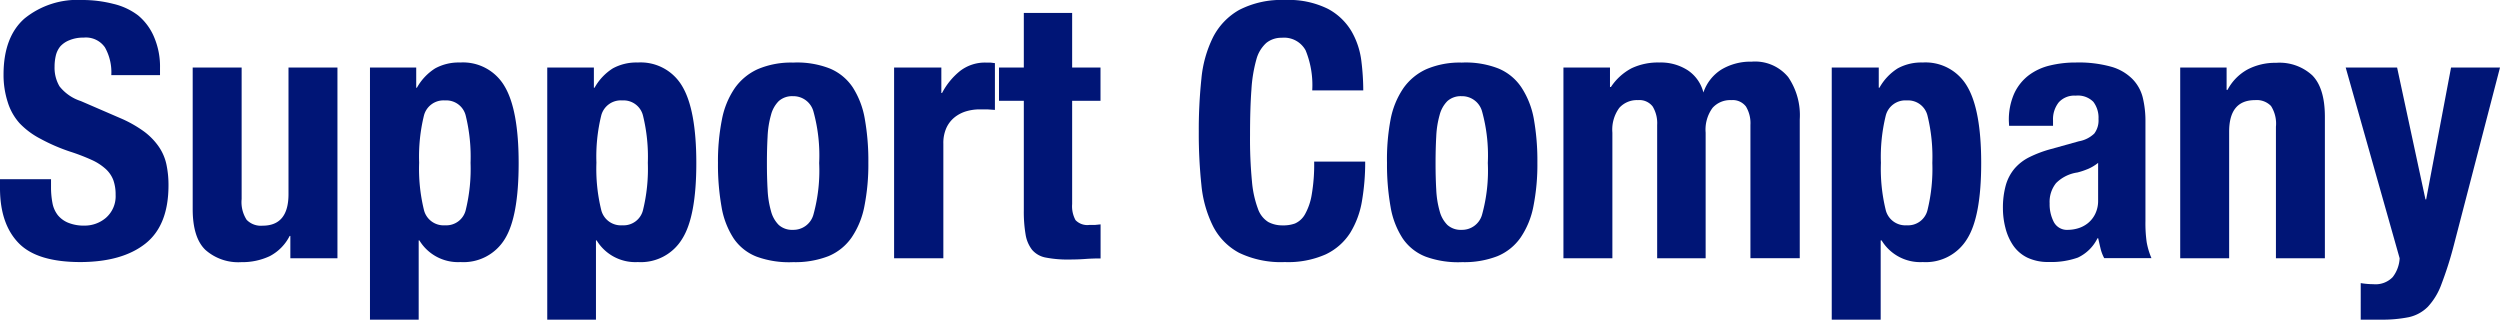 <svg xmlns="http://www.w3.org/2000/svg" width="324.35" height="41.47" viewBox="0 0 324.35 41.47"><defs><style>.cls-1{fill:#001576;}</style></defs><title>h2_supportcompany</title><g id="レイヤー_2" data-name="レイヤー 2"><g id="レイヤー_1-2" data-name="レイヤー 1"><g id="レイヤー_2-2" data-name="レイヤー 2"><g id="レイヤー_1-2-2" data-name="レイヤー 1-2"><path class="cls-1" d="M6.62,24.22a10.92,10.92,0,0,0,.18,2.09,3.64,3.64,0,0,0,.69,1.59,3.39,3.39,0,0,0,1.36,1,5.39,5.39,0,0,0,2.14.37,4.23,4.23,0,0,0,2.74-1,3.71,3.71,0,0,0,1.27-3,5.49,5.49,0,0,0-.3-1.91,3.79,3.79,0,0,0-1-1.45,7,7,0,0,0-1.82-1.17,26.3,26.3,0,0,0-2.82-1.08A23.74,23.74,0,0,1,5.24,18a10.27,10.27,0,0,1-2.69-2A7.33,7.33,0,0,1,1,13.24,11.44,11.44,0,0,1,.46,9.68q0-4.87,2.71-7.27A10.88,10.88,0,0,1,10.63,0,16.18,16.18,0,0,1,14.7.5,8.53,8.53,0,0,1,17.92,2,7.32,7.32,0,0,1,20,4.83a9.72,9.72,0,0,1,.76,4v.92H14.44a6.59,6.59,0,0,0-.83-3.61,3,3,0,0,0-2.76-1.26A4.6,4.6,0,0,0,9,5.22,3.1,3.1,0,0,0,7.84,6a2.93,2.93,0,0,0-.6,1.22,6.26,6.26,0,0,0-.16,1.43,4.74,4.74,0,0,0,.64,2.55,5.76,5.76,0,0,0,2.76,1.91l5.11,2.21a15.69,15.69,0,0,1,3.08,1.73A8.42,8.42,0,0,1,20.58,19a6.42,6.42,0,0,1,1,2.28,12.77,12.77,0,0,1,.28,2.76q0,5.2-3,7.57T10.44,34q-5.61,0-8-2.44T0,24.58V23.25H6.62Z"/><path class="cls-1" d="M37.58,30.61A6,6,0,0,1,35,33.23a8.32,8.32,0,0,1-3.68.78,6.42,6.42,0,0,1-4.67-1.59Q25,30.84,25,27.11V8.76h6.35V25.83A4.23,4.23,0,0,0,32,28.52a2.57,2.57,0,0,0,2.07.76q3.36,0,3.36-4.09V8.76h6.35V33.51H37.67v-2.9Z"/><path class="cls-1" d="M54,8.76v2.62h.09a7,7,0,0,1,2.37-2.51,6.38,6.38,0,0,1,3.24-.76,6.23,6.23,0,0,1,5.75,3.06q1.84,3.06,1.84,10T65.5,31a6.27,6.27,0,0,1-5.75,3,5.87,5.87,0,0,1-5.34-2.81h-.09V41.47H48V8.76ZM55,27.23a2.62,2.62,0,0,0,2.74,2,2.59,2.59,0,0,0,2.69-2,22.41,22.41,0,0,0,.62-6.1,22.41,22.41,0,0,0-.62-6.1,2.59,2.59,0,0,0-2.69-2A2.62,2.62,0,0,0,55,15a22.41,22.41,0,0,0-.62,6.1A22.41,22.41,0,0,0,55,27.23Z"/><path class="cls-1" d="M77.05,8.76v2.62h.09a7,7,0,0,1,2.37-2.51,6.38,6.38,0,0,1,3.24-.76,6.23,6.23,0,0,1,5.75,3.06q1.84,3.06,1.84,10T88.5,31a6.27,6.27,0,0,1-5.75,3,5.87,5.87,0,0,1-5.34-2.81h-.09V41.47H71V8.76ZM78,27.23a2.62,2.62,0,0,0,2.74,2,2.59,2.59,0,0,0,2.69-2,22.41,22.41,0,0,0,.62-6.1,22.41,22.41,0,0,0-.62-6.1,2.59,2.59,0,0,0-2.69-2A2.62,2.62,0,0,0,78,15a22.41,22.41,0,0,0-.62,6.1A22.41,22.41,0,0,0,78,27.23Z"/><path class="cls-1" d="M93.66,15.52a10.79,10.79,0,0,1,1.66-4.07,7.35,7.35,0,0,1,3-2.48,11,11,0,0,1,4.58-.85,11.65,11.65,0,0,1,4.74.76,6.64,6.64,0,0,1,3,2.46,11,11,0,0,1,1.56,4.09,31.11,31.11,0,0,1,.46,5.7,27.84,27.84,0,0,1-.51,5.61,10.82,10.82,0,0,1-1.66,4.07,6.85,6.85,0,0,1-3,2.42,11.85,11.85,0,0,1-4.58.78,12.25,12.25,0,0,1-4.74-.71,6.4,6.4,0,0,1-3-2.39,10.76,10.76,0,0,1-1.56-4.09,31.19,31.19,0,0,1-.46-5.68A27.78,27.78,0,0,1,93.66,15.52Zm5.93,9.11a12.08,12.08,0,0,0,.44,2.76,3.93,3.93,0,0,0,1,1.79,2.58,2.58,0,0,0,1.84.64,2.69,2.69,0,0,0,2.67-2,21.46,21.46,0,0,0,.74-6.67,21.46,21.46,0,0,0-.74-6.67,2.69,2.69,0,0,0-2.67-2,2.59,2.59,0,0,0-1.84.64,3.94,3.94,0,0,0-1,1.79,12.09,12.09,0,0,0-.44,2.76q-.09,1.61-.09,3.5T99.59,24.63Z"/><path class="cls-1" d="M122.13,8.76v3.31h.09a9,9,0,0,1,2.35-2.87,5.28,5.28,0,0,1,3.36-1.08h.57l.58.07v6.07l-1-.07h-1a6.16,6.16,0,0,0-1.66.23,4.44,4.44,0,0,0-1.52.76,3.81,3.81,0,0,0-1.1,1.38,4.76,4.76,0,0,0-.41,2.09V33.51H116V8.76Z"/><path class="cls-1" d="M139.1,1.68V8.76h3.68v4.32H139.1V26.47a3.76,3.76,0,0,0,.44,2.09,2.12,2.12,0,0,0,1.82.62h.74l.69-.07v4.42q-1.06,0-2,.07t-2.09.07a14.73,14.73,0,0,1-3-.25,3.06,3.06,0,0,1-1.79-1,4.36,4.36,0,0,1-.85-2,17.64,17.64,0,0,1-.23-3.13V13.08h-3.22V8.76h3.22V1.68Z"/><path class="cls-1" d="M169.39,6.53a3.18,3.18,0,0,0-3.1-1.63,3.1,3.1,0,0,0-2,.67A4.42,4.42,0,0,0,163,7.72a18.42,18.42,0,0,0-.64,3.91q-.18,2.41-.18,5.91a57.35,57.35,0,0,0,.25,6,13.36,13.36,0,0,0,.78,3.56,3.26,3.26,0,0,0,1.33,1.7,3.84,3.84,0,0,0,1.86.44A4.41,4.41,0,0,0,168,29a2.77,2.77,0,0,0,1.31-1.2,7.78,7.78,0,0,0,.87-2.53,23.15,23.15,0,0,0,.32-4.3h6.62a29.71,29.71,0,0,1-.41,5.06,11.47,11.47,0,0,1-1.54,4.19A7.66,7.66,0,0,1,172,33a12,12,0,0,1-5.31,1,12.51,12.51,0,0,1-5.93-1.2,8.07,8.07,0,0,1-3.38-3.45A15.2,15.2,0,0,1,155.87,24a63.14,63.14,0,0,1-.34-6.9,63.32,63.32,0,0,1,.34-6.88,15.25,15.25,0,0,1,1.52-5.41,8.51,8.51,0,0,1,3.38-3.52A11.93,11.93,0,0,1,166.7,0a11.46,11.46,0,0,1,5.59,1.15,7.83,7.83,0,0,1,3.06,2.92,10.13,10.13,0,0,1,1.27,3.82,31.55,31.55,0,0,1,.25,3.84h-6.62A11.92,11.92,0,0,0,169.39,6.53Z"/><path class="cls-1" d="M180.41,15.52a10.79,10.79,0,0,1,1.66-4.07,7.35,7.35,0,0,1,3-2.48,11,11,0,0,1,4.58-.85,11.65,11.65,0,0,1,4.74.76,6.64,6.64,0,0,1,3,2.46A11,11,0,0,1,199,15.43a31.11,31.11,0,0,1,.46,5.7,27.84,27.84,0,0,1-.51,5.61,10.82,10.82,0,0,1-1.66,4.07,6.85,6.85,0,0,1-3,2.42,11.85,11.85,0,0,1-4.58.78,12.25,12.25,0,0,1-4.74-.71,6.4,6.4,0,0,1-3-2.39,10.76,10.76,0,0,1-1.56-4.09,31.19,31.19,0,0,1-.46-5.68A27.78,27.78,0,0,1,180.41,15.52Zm5.93,9.11a12.08,12.08,0,0,0,.44,2.76,3.93,3.93,0,0,0,1,1.79,2.58,2.58,0,0,0,1.84.64,2.69,2.69,0,0,0,2.67-2,21.46,21.46,0,0,0,.74-6.67,21.46,21.46,0,0,0-.74-6.67,2.69,2.69,0,0,0-2.67-2,2.59,2.59,0,0,0-1.84.64,3.94,3.94,0,0,0-1,1.79,12.09,12.09,0,0,0-.44,2.76q-.09,1.61-.09,3.5T186.34,24.63Z"/><path class="cls-1" d="M208.88,8.76v2.53H209a7.28,7.28,0,0,1,2.69-2.44,8,8,0,0,1,3.57-.74,6.46,6.46,0,0,1,3.7,1A4.91,4.91,0,0,1,221,12h0a5.63,5.63,0,0,1,2.37-3,7.36,7.36,0,0,1,3.89-1A5.56,5.56,0,0,1,232,10a8.76,8.76,0,0,1,1.5,5.5v18h-6.4V16.21a4.18,4.18,0,0,0-.58-2.39,2.16,2.16,0,0,0-1.91-.83,3.07,3.07,0,0,0-2.42,1,4.78,4.78,0,0,0-.9,3.22v16.3H215V16.21a4.17,4.17,0,0,0-.58-2.39,2.16,2.16,0,0,0-1.91-.83,3.07,3.07,0,0,0-2.42,1,4.78,4.78,0,0,0-.9,3.22v16.3h-6.35V8.76Z"/><path class="cls-1" d="M243.75,8.76v2.62h.09a7,7,0,0,1,2.37-2.51,6.38,6.38,0,0,1,3.24-.76,6.23,6.23,0,0,1,5.75,3.06q1.84,3.06,1.84,10T255.21,31a6.27,6.27,0,0,1-5.75,3,5.87,5.87,0,0,1-5.34-2.81H244V41.47h-6.35V8.76Zm.9,18.47a2.62,2.62,0,0,0,2.74,2,2.59,2.59,0,0,0,2.69-2,22.41,22.41,0,0,0,.62-6.1,22.41,22.41,0,0,0-.62-6.1,2.59,2.59,0,0,0-2.69-2,2.62,2.62,0,0,0-2.74,2,22.41,22.41,0,0,0-.62,6.1A22.41,22.41,0,0,0,244.65,27.23Z"/><path class="cls-1" d="M260.63,15.75a8.38,8.38,0,0,1,.69-3.61,6.3,6.3,0,0,1,1.86-2.35,7.4,7.4,0,0,1,2.76-1.29,14.12,14.12,0,0,1,3.38-.39,15.68,15.68,0,0,1,4.6.55,6.29,6.29,0,0,1,2.71,1.56A5.25,5.25,0,0,1,278,12.65a12.77,12.77,0,0,1,.35,3.06v13a17.53,17.53,0,0,0,.16,2.71,9.47,9.47,0,0,0,.62,2.07H273a5.24,5.24,0,0,1-.48-1.27q-.16-.67-.3-1.31h-.09a5.39,5.39,0,0,1-2.55,2.51,10.31,10.31,0,0,1-3.75.57,6.23,6.23,0,0,1-2.81-.57,4.75,4.75,0,0,1-1.84-1.59,7.1,7.1,0,0,1-1-2.28,10.12,10.12,0,0,1-.32-2.51,10.84,10.84,0,0,1,.37-3,5.82,5.82,0,0,1,1.13-2.16,6.15,6.15,0,0,1,1.93-1.49,15.29,15.29,0,0,1,2.83-1.06l3.59-1a3.84,3.84,0,0,0,2-1,2.83,2.83,0,0,0,.55-1.89,3.4,3.4,0,0,0-.67-2.23,2.81,2.81,0,0,0-2.28-.8,2.72,2.72,0,0,0-2.21.87,3.53,3.53,0,0,0-.74,2.35v.69h-5.7Zm10.21,6.19a9,9,0,0,1-1.33.44,4.88,4.88,0,0,0-2.76,1.38,3.89,3.89,0,0,0-.83,2.62,5,5,0,0,0,.55,2.44,1.93,1.93,0,0,0,1.84,1,4.63,4.63,0,0,0,1.33-.21,3.71,3.71,0,0,0,1.26-.67,3.52,3.52,0,0,0,.94-1.2,3.87,3.87,0,0,0,.37-1.75V21.13a5.69,5.69,0,0,1-1.36.81Z"/><path class="cls-1" d="M288.88,8.76v2.9H289A6.44,6.44,0,0,1,291.62,9a7.76,7.76,0,0,1,3.68-.85A6.27,6.27,0,0,1,300,9.78q1.63,1.66,1.63,5.38V33.51h-6.35V16.44a4.24,4.24,0,0,0-.64-2.69,2.57,2.57,0,0,0-2.07-.76q-3.36,0-3.36,4.09V33.51h-6.35V8.76Z"/><path class="cls-1" d="M307.92,36.87a3.08,3.08,0,0,0,2.51-.92,4.36,4.36,0,0,0,.9-2.44l-7-24.75H311l3.68,17.11h.09L318,8.76h6.35l-6,23.09a46.88,46.88,0,0,1-1.59,5A8.62,8.62,0,0,1,315,39.79a5,5,0,0,1-2.48,1.36,17.32,17.32,0,0,1-3.66.32h-2.58V36.73A10.07,10.07,0,0,0,307.92,36.87Z"/></g></g></g></g></svg>
